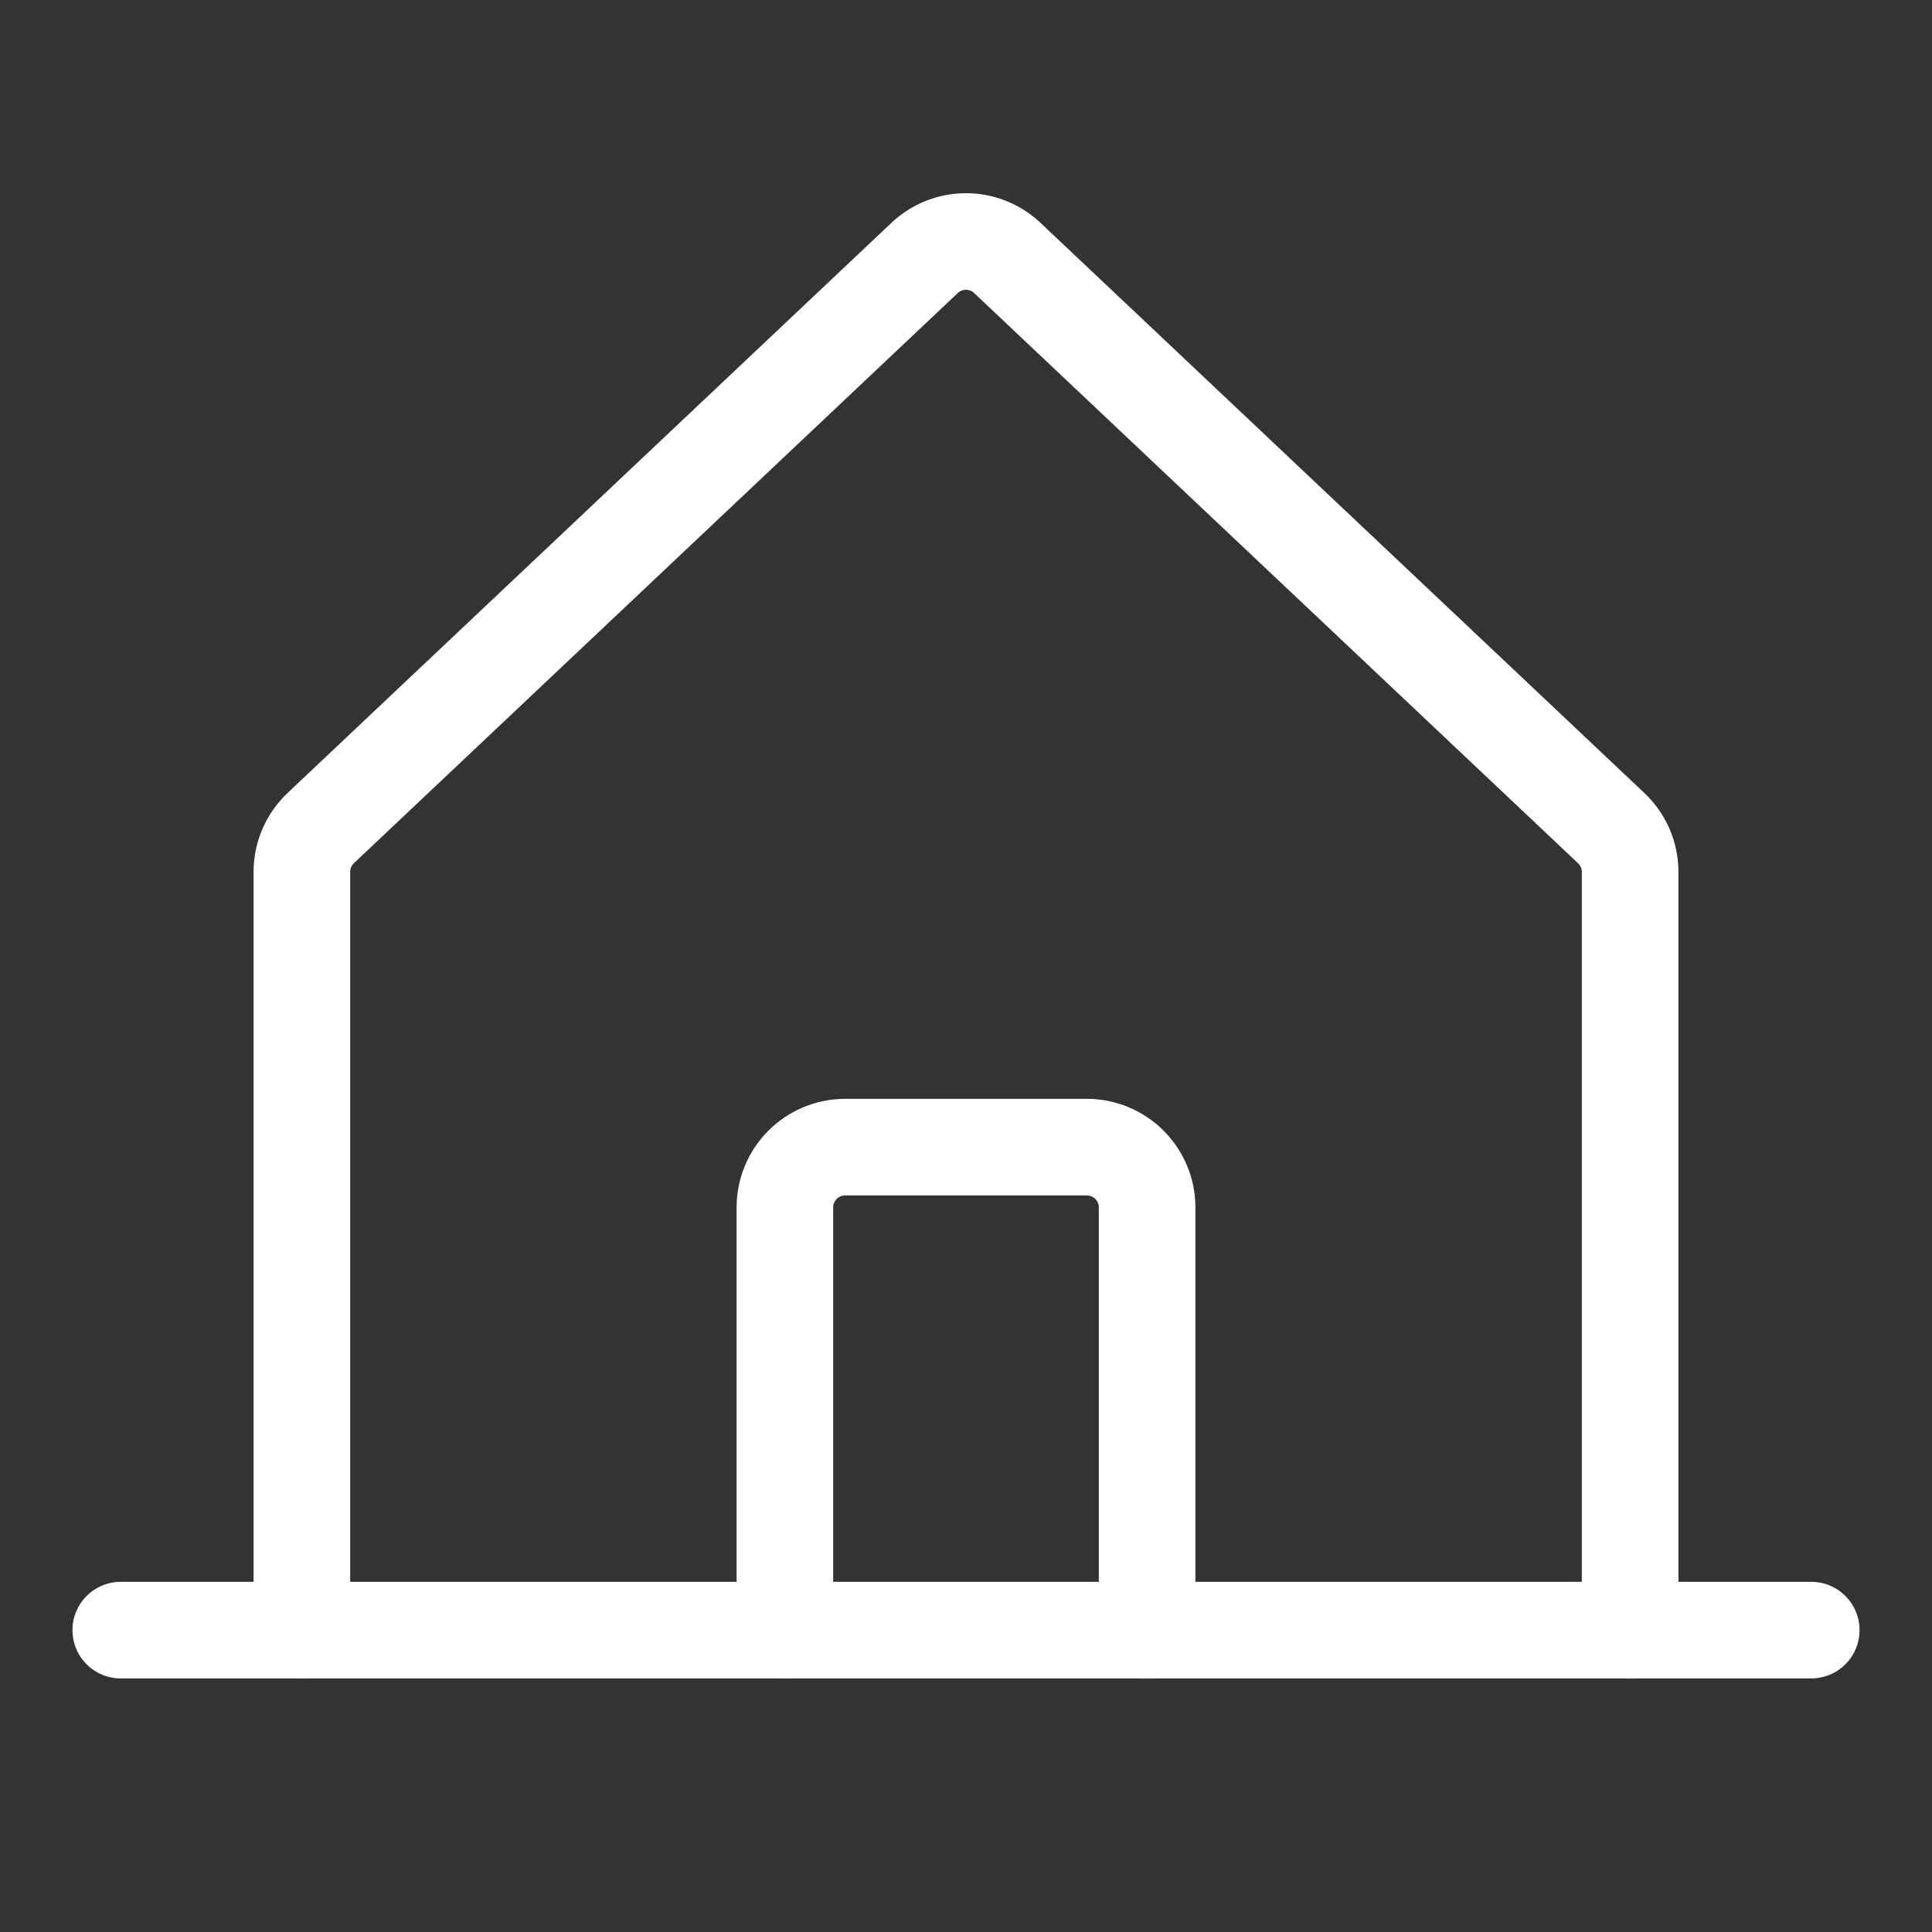 <svg width="20" height="20" viewBox="0 0 20 20" fill="none" xmlns="http://www.w3.org/2000/svg">
	<rect x="0" y="0" width="20" height="20" fill="#333333" stroke="none"/>
	<g clip-path="url(#clip0_1_261)">
		<path d="M16.875 16.875V9.027C16.875 8.94 16.857 8.853 16.822 8.774C16.786 8.694 16.735 8.623 16.67 8.564L10.42 2.663C10.305 2.558 10.155 2.5 10 2.5C9.844 2.5 9.694 2.558 9.579 2.663L3.329 8.564C3.265 8.623 3.213 8.694 3.178 8.774C3.143 8.853 3.125 8.94 3.125 9.027V16.875"
			  stroke="white" stroke-linecap="round" stroke-linejoin="round"/>
		<path d="M1.25 16.875H18.75" stroke="white" stroke-linecap="round" stroke-linejoin="round"/>
		<path d="M11.875 16.875V12.5C11.875 12.334 11.809 12.175 11.692 12.058C11.575 11.941 11.416 11.875 11.25 11.875H8.75C8.584 11.875 8.425 11.941 8.308 12.058C8.191 12.175 8.125 12.334 8.125 12.5V16.875"
			  stroke="white" stroke-linecap="round" stroke-linejoin="round"/>
	</g>
	<defs>
		<clipPath id="clip0_1_261">
			<rect width="20" height="20" fill="white"/>
		</clipPath>
	</defs>
</svg>
